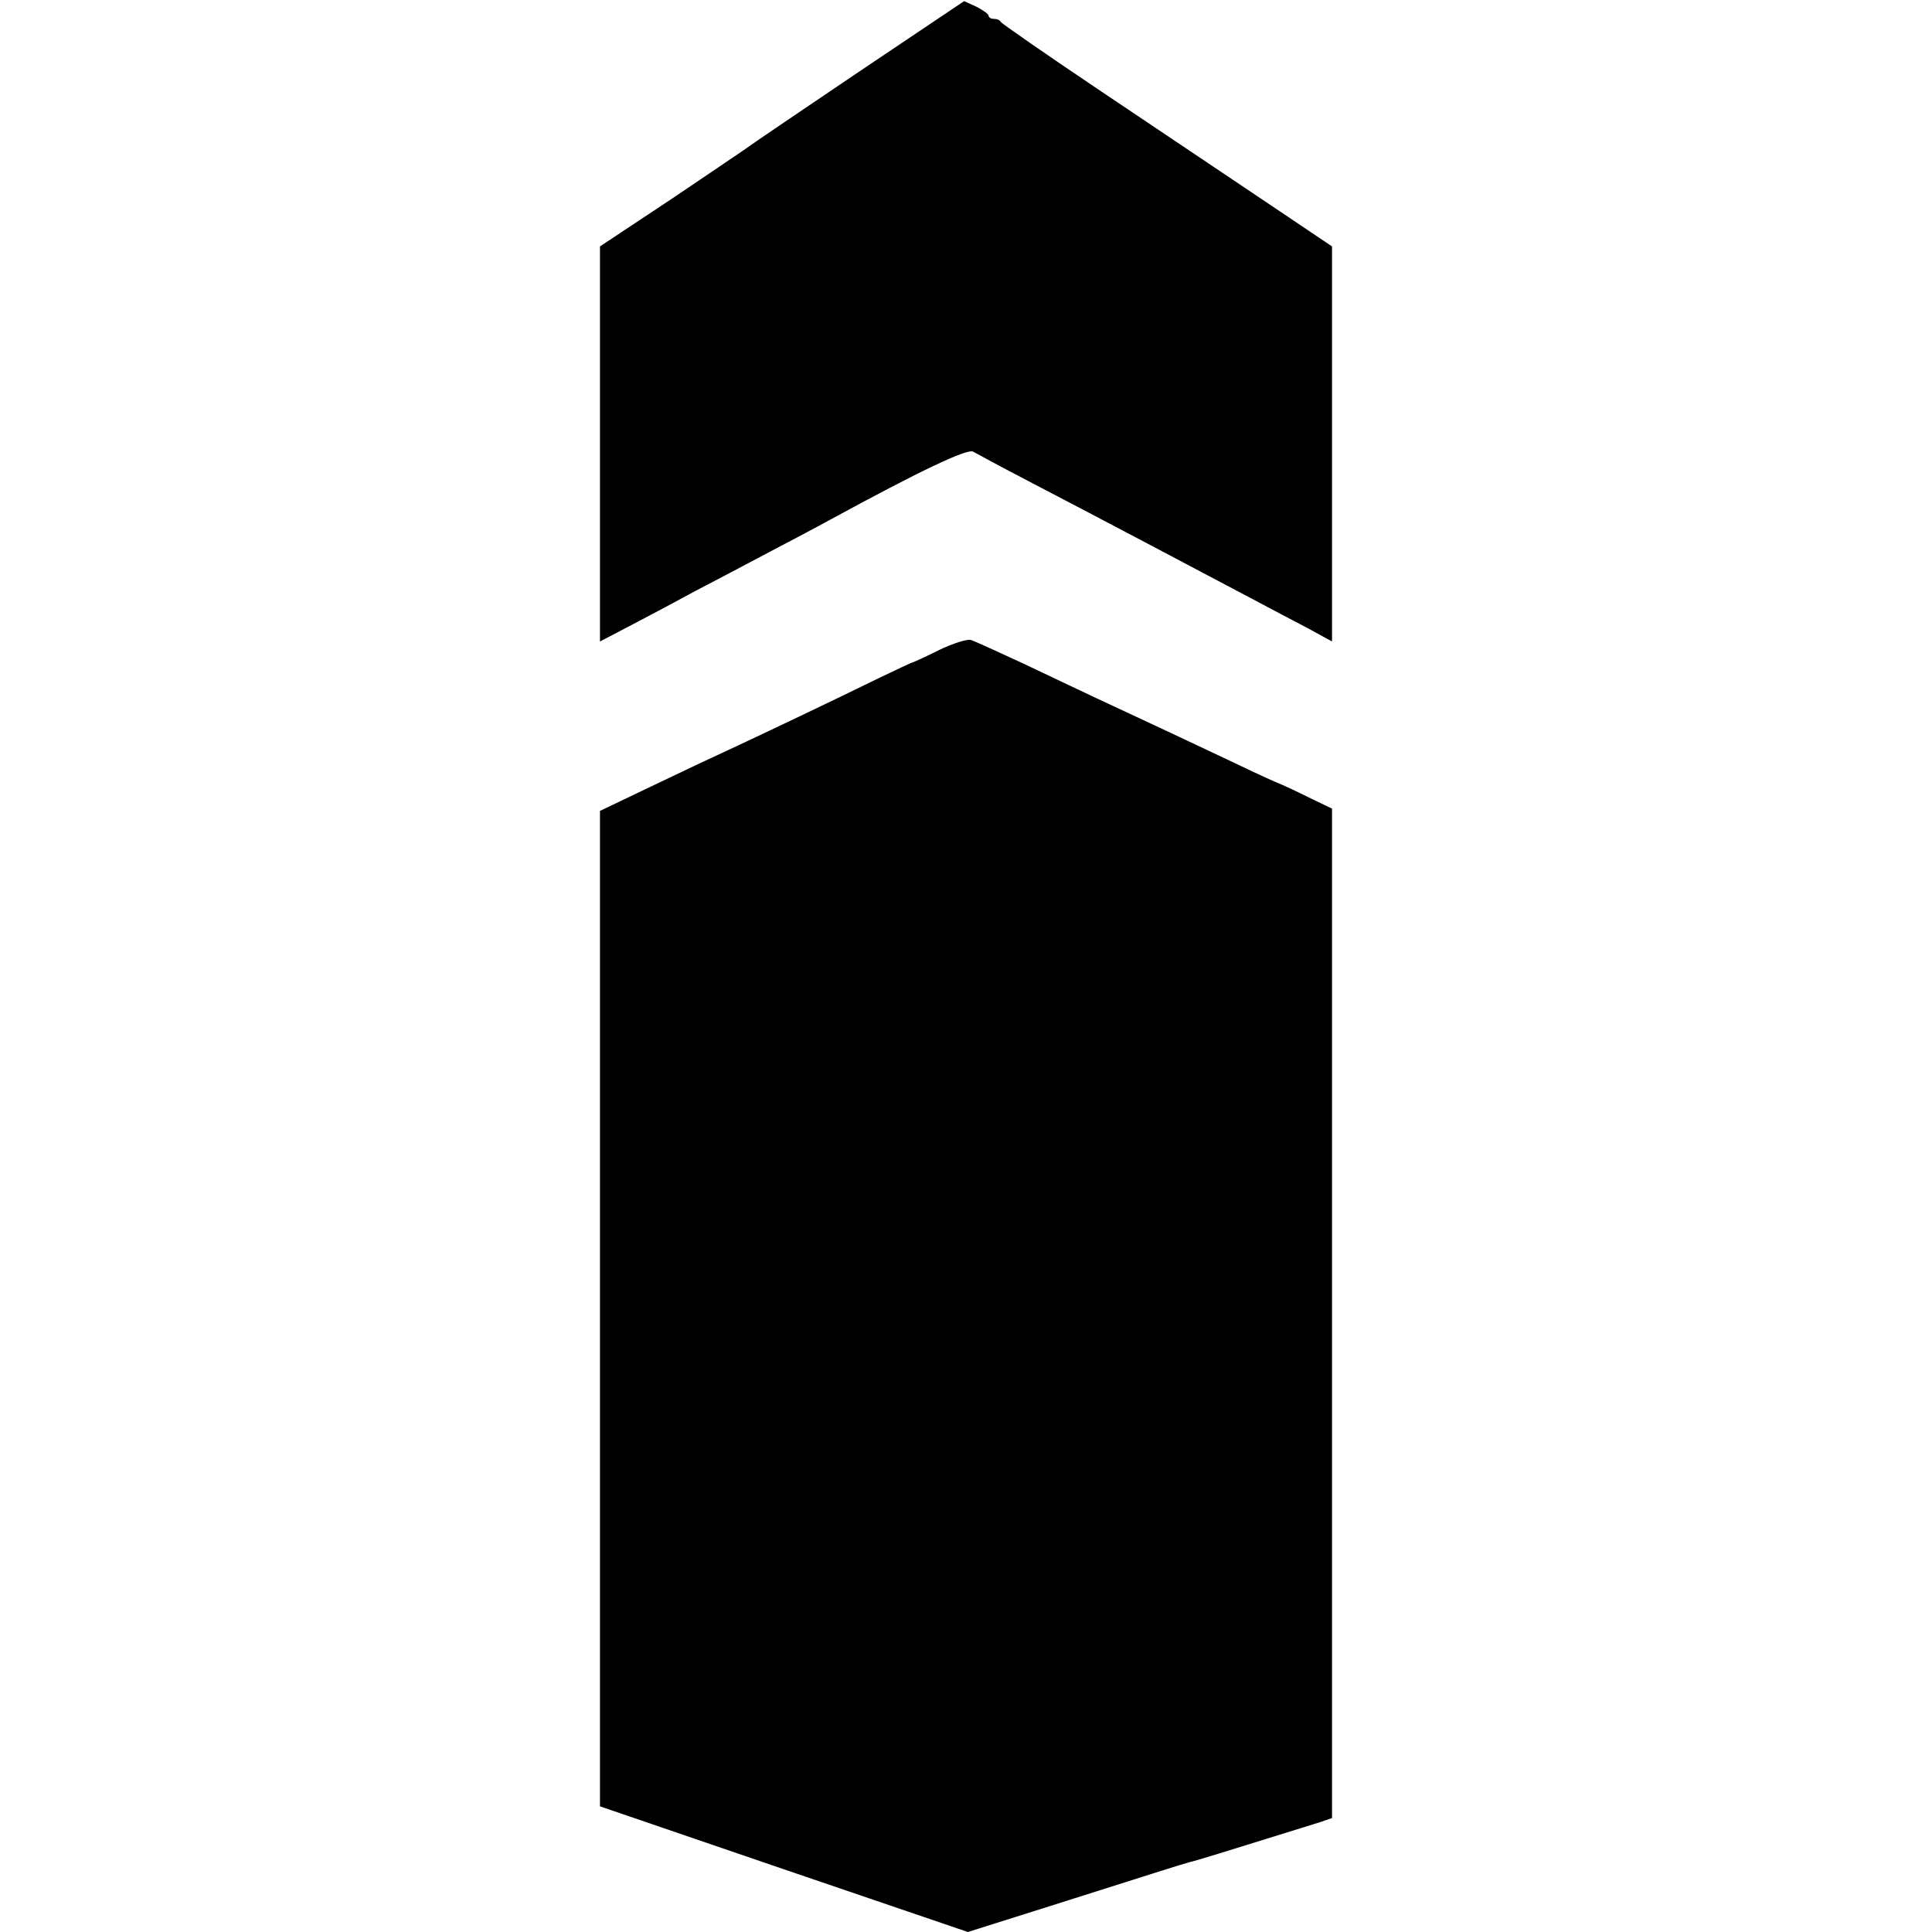 <?xml version="1.0" standalone="no"?>
<!DOCTYPE svg PUBLIC "-//W3C//DTD SVG 20010904//EN"
 "http://www.w3.org/TR/2001/REC-SVG-20010904/DTD/svg10.dtd">
<svg version="1.0" xmlns="http://www.w3.org/2000/svg"
 width="512pt" height="512pt" viewBox="0 0 512 512"
 preserveAspectRatio="xMidYMid meet">
<g transform="translate(0,512) scale(0.1,-0.1)"
fill="#000000" stroke="none">
<path d="M2275 4929 c-154 -104 -284 -192 -290 -197 -5 -4 -97 -66 -202 -137
l-193 -128 0 -524 0 -523 88 46 c48 25 123 65 167 89 44 23 130 68 190 100 61
32 133 70 160 85 246 134 369 192 384 183 9 -5 79 -43 156 -83 77 -40 214
-112 305 -160 91 -48 210 -111 265 -140 55 -29 128 -68 163 -86 l62 -34 0 523
0 524 -177 119 c-98 66 -295 198 -438 294 -143 96 -261 178 -263 182 -2 5 -10
8 -18 8 -8 0 -14 4 -14 8 0 5 -15 15 -32 24 l-33 15 -280 -188z"/>
<path d="M2490 3398 c-36 -18 -67 -32 -70 -33 -3 0 -45 -20 -95 -44 -112 -55
-320 -154 -400 -191 -33 -15 -122 -57 -197 -93 l-138 -66 0 -1319 0 -1319 488
-167 487 -166 285 90 c157 50 293 93 302 95 15 3 86 25 346 106 l32 11 0 1337
0 1338 -56 27 c-30 15 -74 36 -97 45 -23 10 -85 39 -137 64 -91 43 -180 85
-335 157 -38 18 -125 59 -192 91 -67 31 -130 60 -140 63 -10 3 -47 -9 -83 -26z"/>
</g>
</svg>
